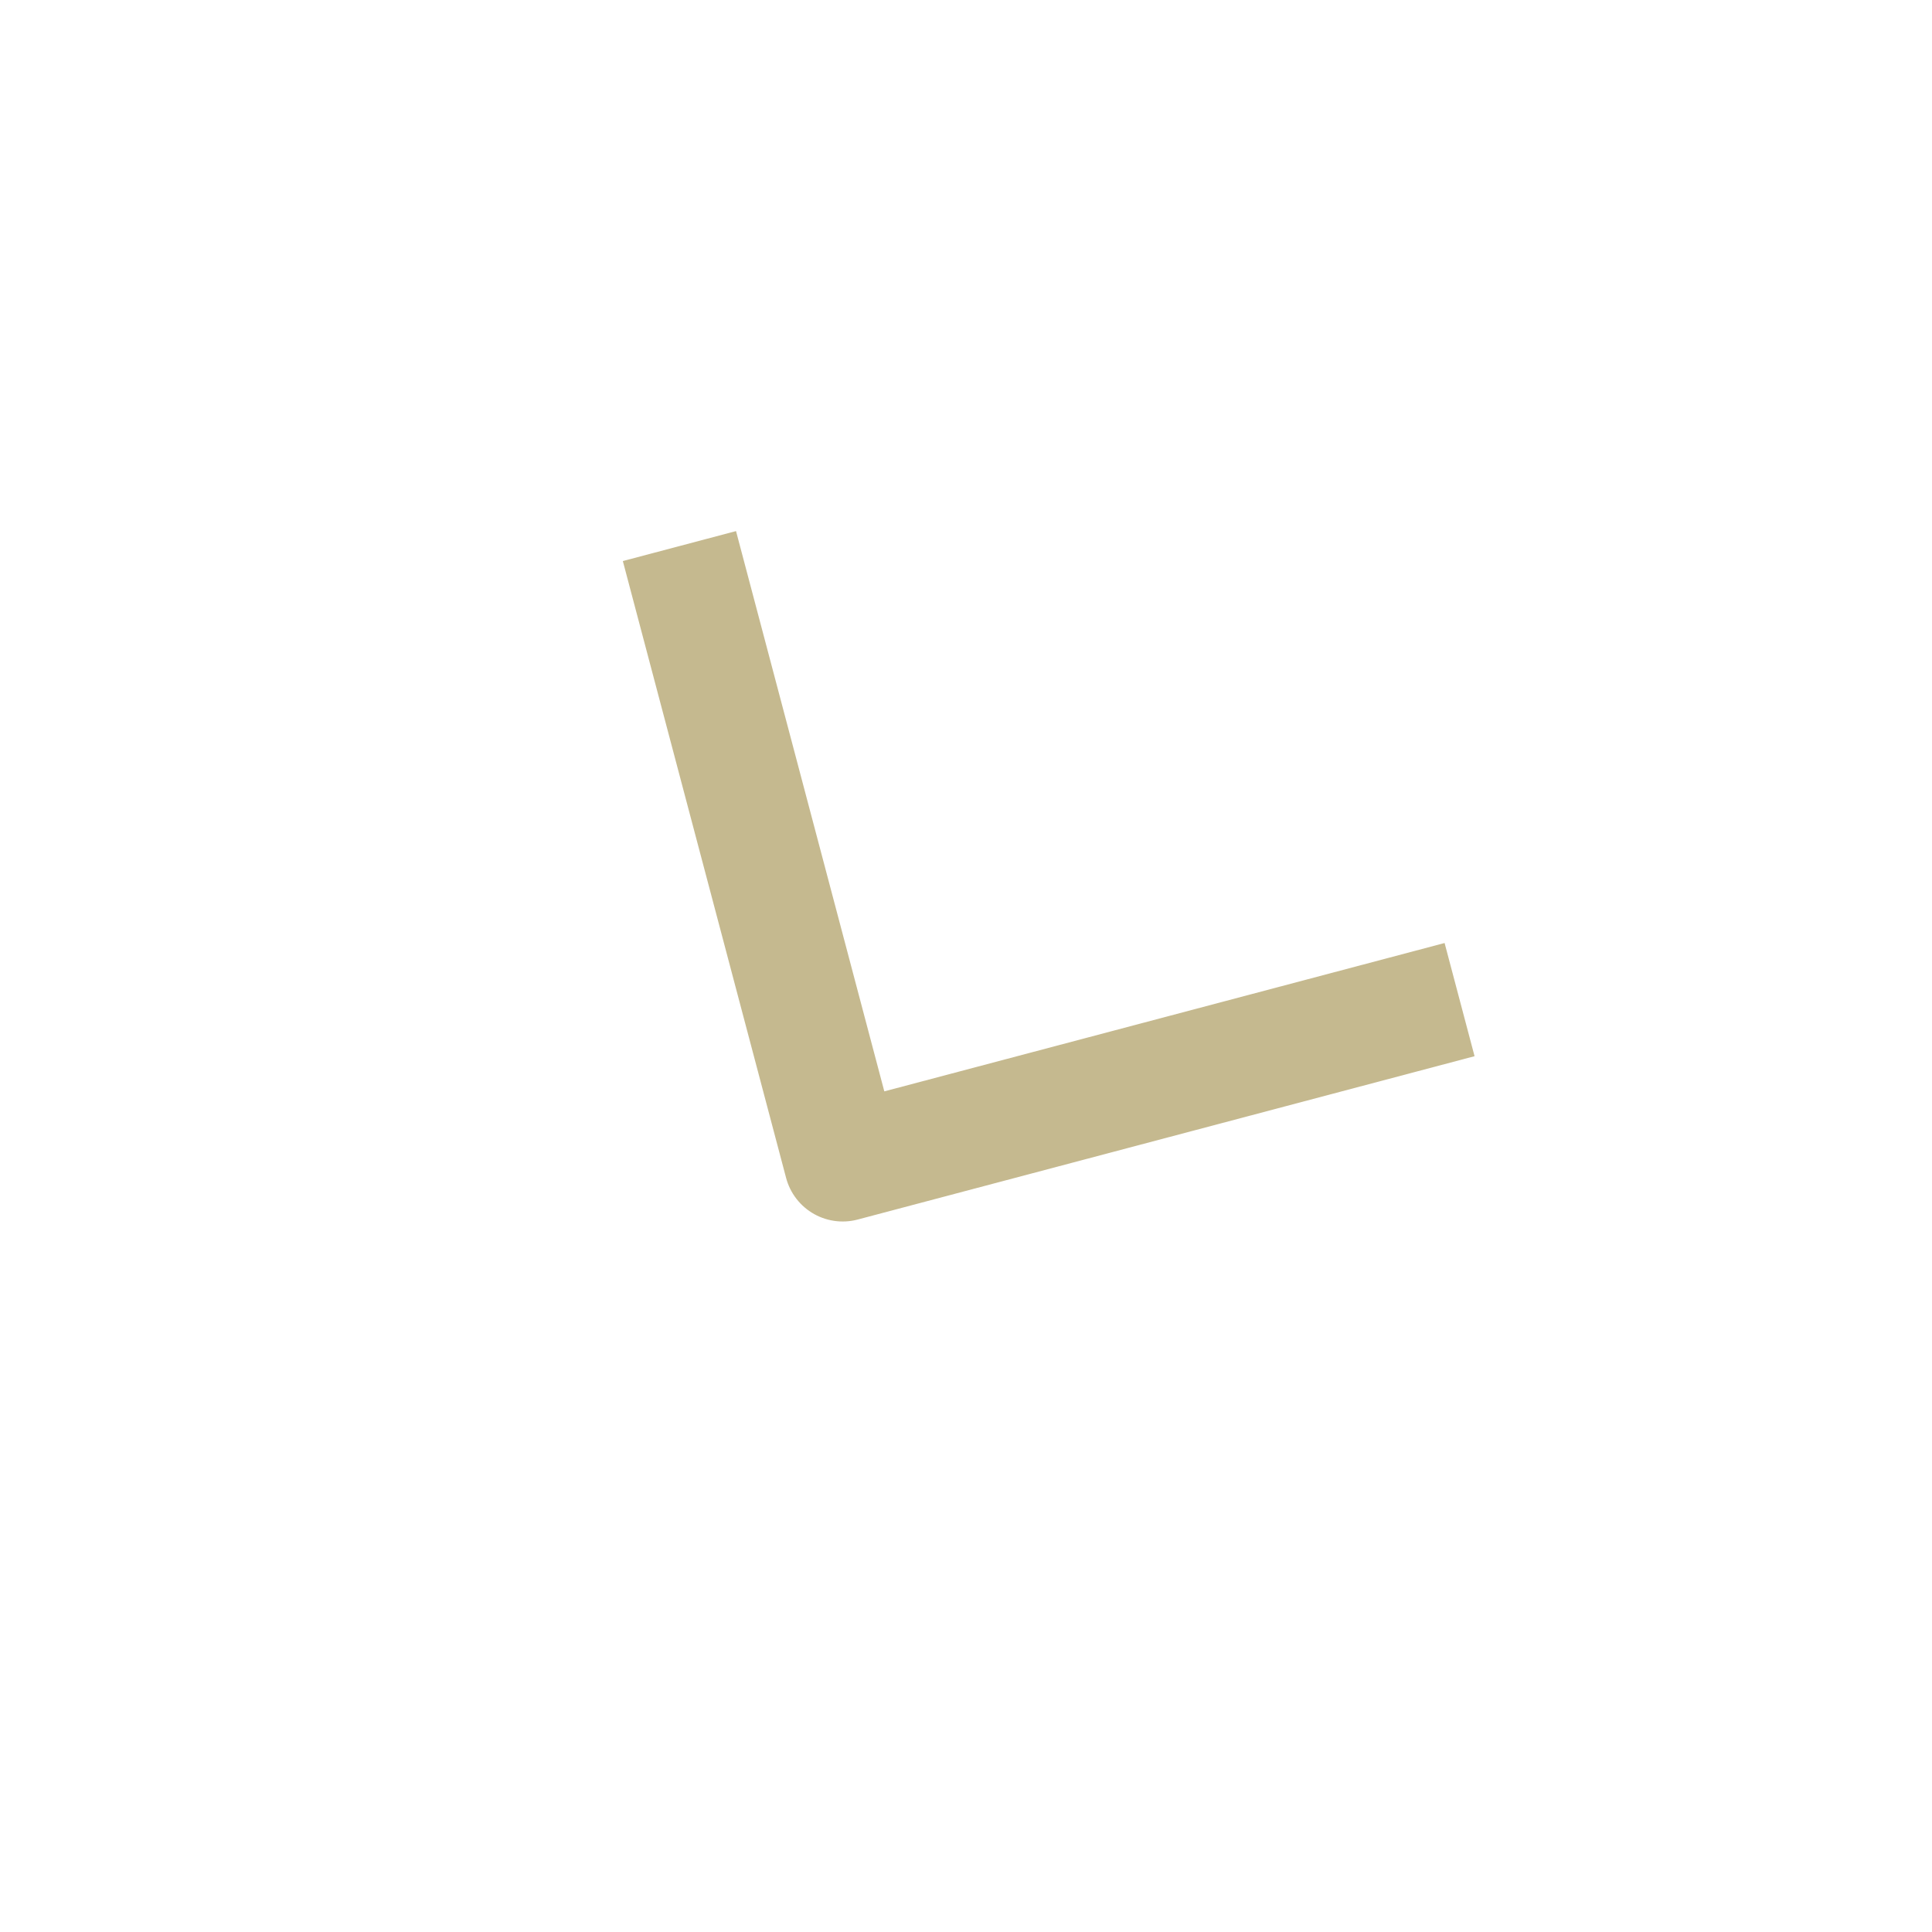 <?xml version="1.0" encoding="UTF-8"?> <svg xmlns="http://www.w3.org/2000/svg" width="33" height="33" viewBox="0 0 33 33" fill="none"><path d="M23.964 17.33L14.394 19.864L11.861 10.294" stroke="#C5B98F" stroke-width="2" stroke-linecap="square" stroke-linejoin="round"></path></svg> 